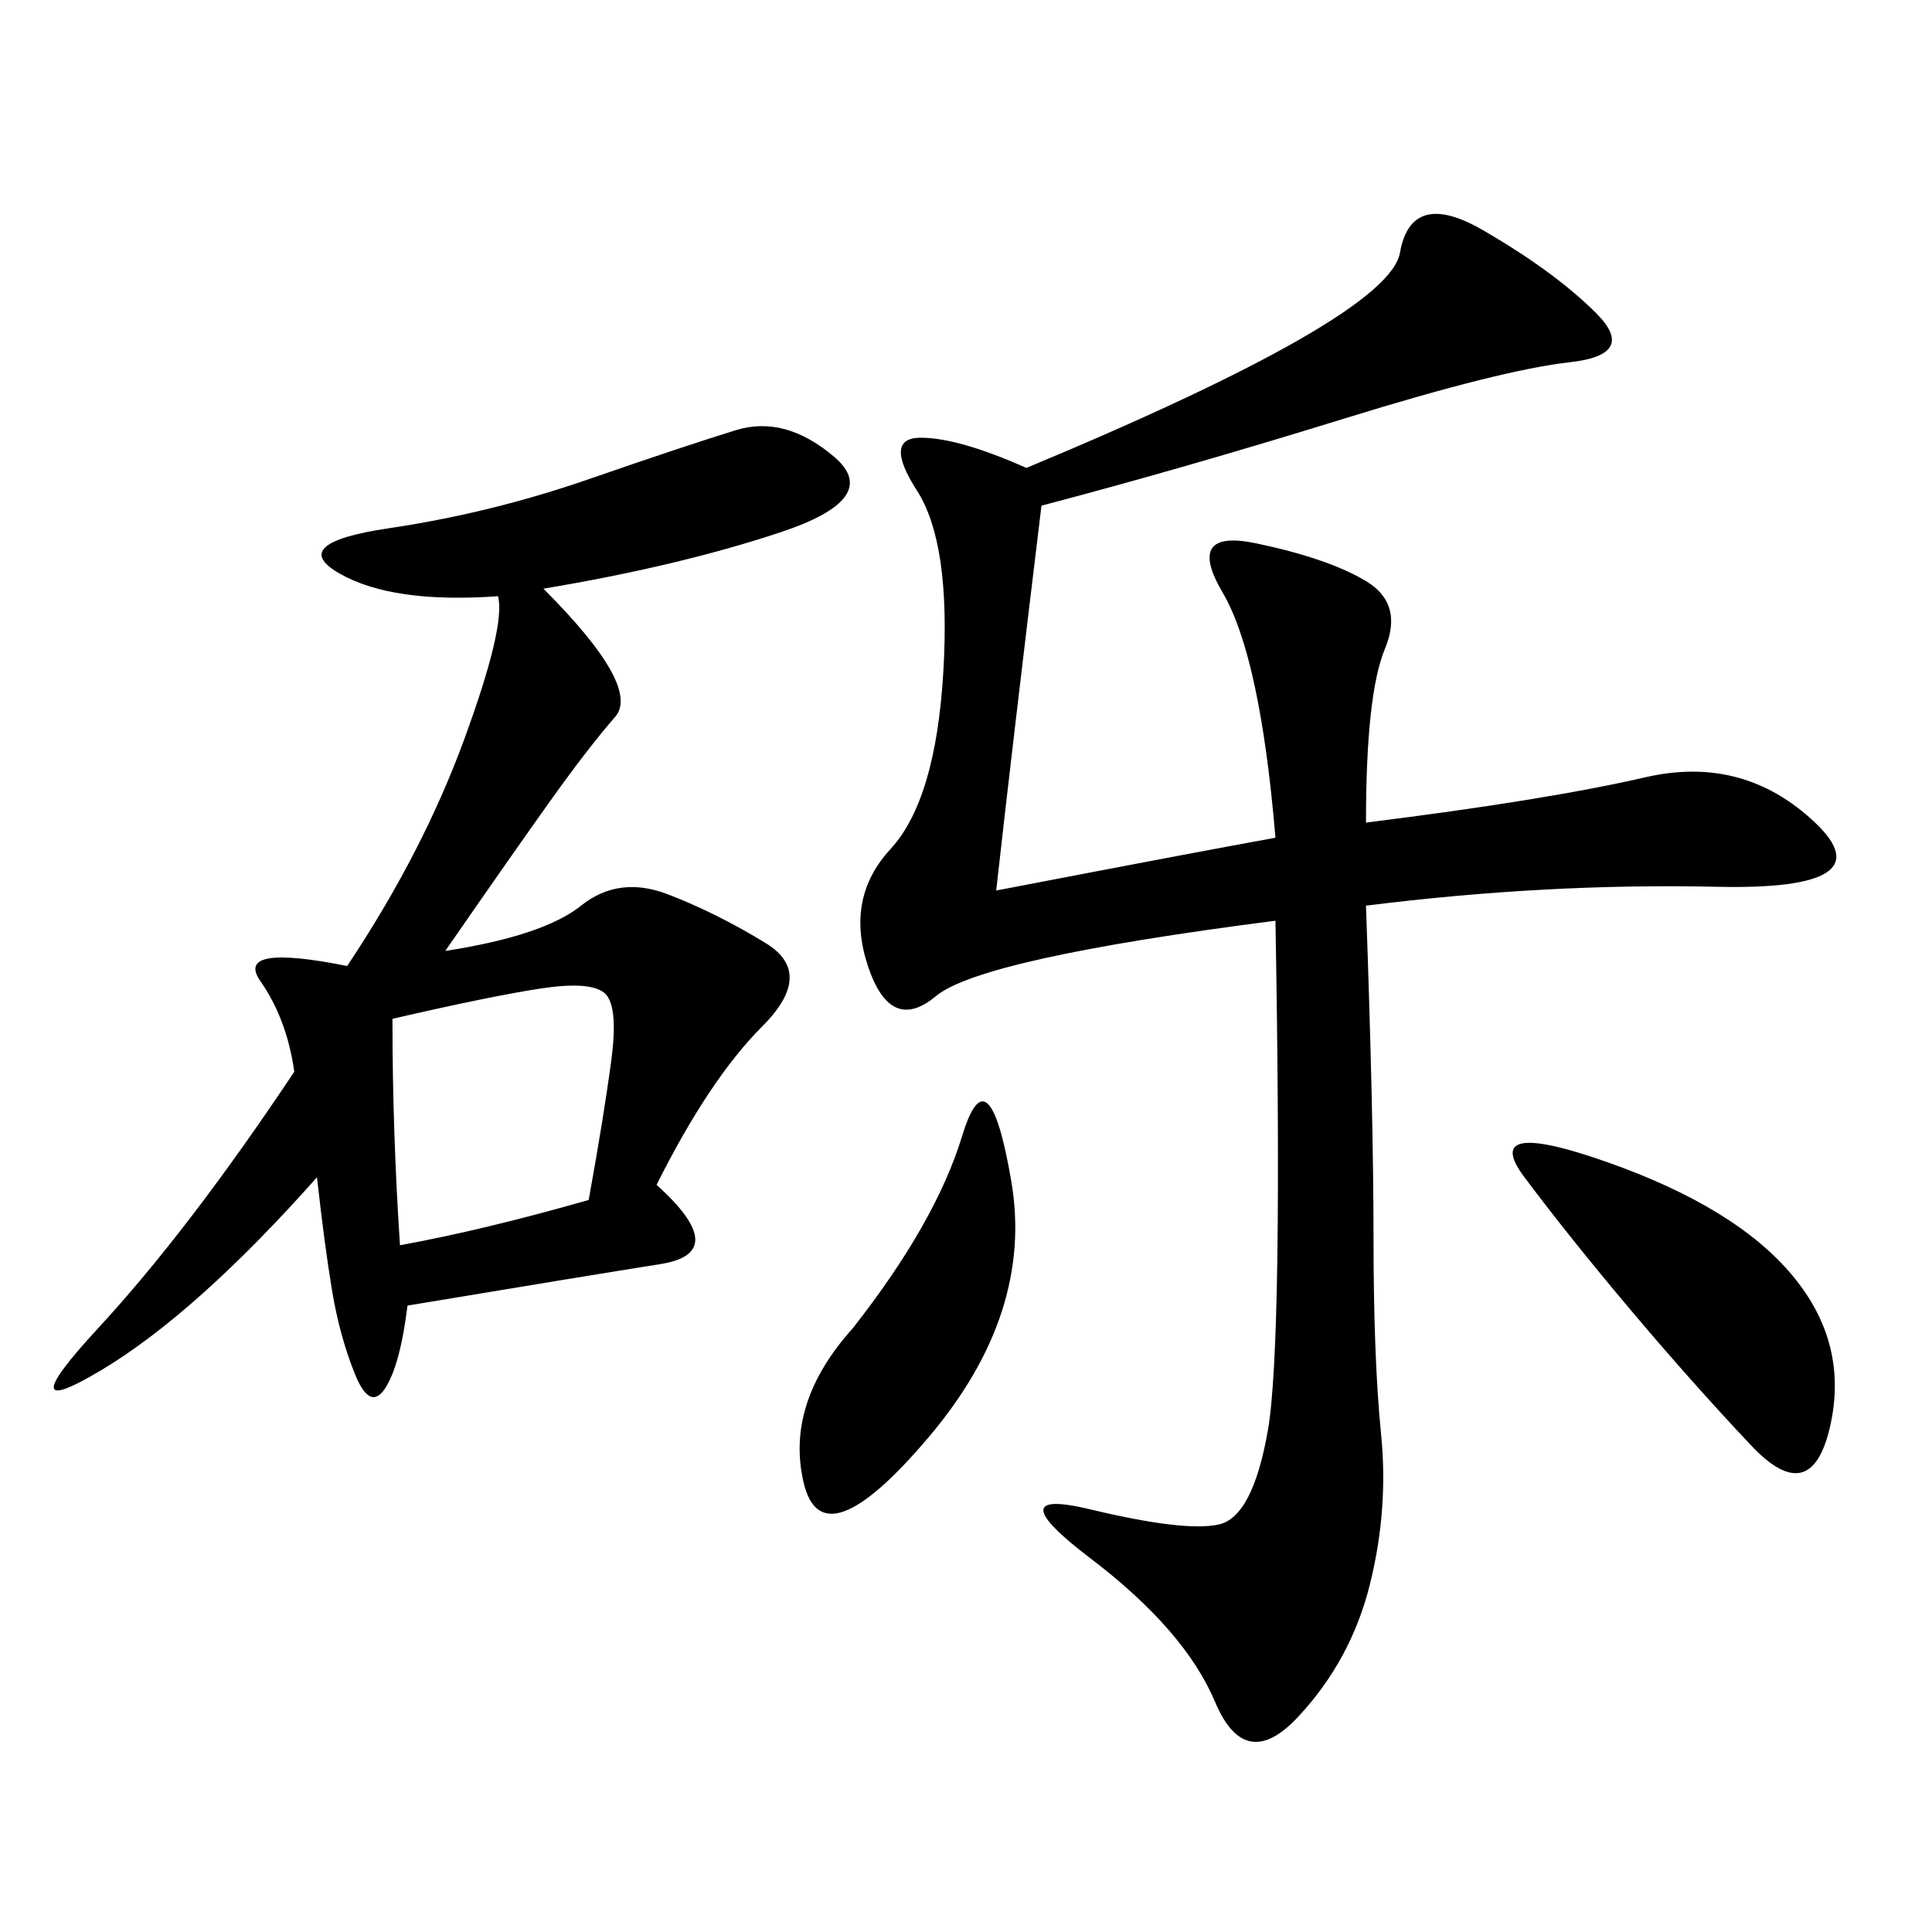 <svg xmlns="http://www.w3.org/2000/svg" xmlns:xlink="http://www.w3.org/1999/xlink" width="300" height="300"><path d="M154.69 138.28Q185.16 132.42 198.05 130.08L198.05 130.08Q195.70 101.95 189.84 91.99Q183.98 82.03 195.12 84.38Q206.25 86.72 212.11 90.23Q217.97 93.75 215.04 100.78Q212.11 107.81 212.11 127.73L212.11 127.73Q240.23 124.22 255.47 120.70Q270.70 117.19 281.84 127.73Q292.97 138.28 266.60 137.70Q240.23 137.11 212.11 140.63L212.11 140.63Q213.28 173.44 213.28 192.19L213.28 192.19Q213.28 210.94 214.45 222.66Q215.63 234.38 212.70 246.09Q209.77 257.81 201.56 266.60Q193.36 275.39 188.67 264.26Q183.98 253.13 169.34 241.99Q154.69 230.86 169.34 234.38Q183.98 237.89 189.26 236.72Q194.53 235.55 196.88 222.07Q199.22 208.59 198.05 142.97L198.05 142.97Q152.34 148.83 145.31 154.69Q138.28 160.55 134.77 150Q131.25 139.45 138.28 131.84Q145.31 124.22 146.48 104.30Q147.66 84.38 142.38 76.17Q137.11 67.97 142.97 67.97L142.97 67.97Q148.83 67.97 159.38 72.66L159.38 72.66Q215.63 49.22 217.38 39.26Q219.14 29.30 230.27 35.74Q241.41 42.19 247.85 48.63Q254.30 55.08 243.75 56.25Q233.20 57.42 208.59 65.04Q183.98 72.66 161.72 78.52L161.72 78.52Q157.03 117.19 154.69 138.28L154.69 138.28ZM84.38 91.41Q99.61 106.64 95.51 111.33Q91.41 116.02 85.55 124.22Q79.69 132.42 69.14 147.66L69.14 147.66Q84.38 145.31 90.23 140.63Q96.09 135.94 103.71 138.87Q111.33 141.80 118.95 146.48Q126.56 151.17 118.36 159.38Q110.16 167.58 101.95 183.98L101.95 183.98Q113.67 194.53 102.54 196.29Q91.41 198.05 63.28 202.73L63.28 202.73Q62.11 212.11 59.77 215.63Q57.42 219.14 55.08 213.28Q52.73 207.42 51.56 200.39Q50.39 193.36 49.22 182.81L49.22 182.81Q30.47 203.91 15.82 212.70Q1.17 221.48 15.23 206.25Q29.30 191.02 45.70 166.41L45.70 166.41Q44.53 158.20 40.43 152.34Q36.33 146.48 53.91 150L53.91 150Q65.63 132.42 72.07 114.84Q78.52 97.27 77.34 92.58L77.34 92.58Q60.94 93.75 52.73 89.06Q44.53 84.38 60.35 82.03Q76.17 79.69 91.41 74.41Q106.64 69.14 114.26 66.80Q121.88 64.45 129.49 70.90Q137.11 77.34 121.29 82.62Q105.47 87.89 84.38 91.41L84.38 91.41ZM62.11 193.36Q75 191.02 91.41 186.33L91.41 186.33Q93.75 173.44 94.92 164.65Q96.09 155.86 93.75 154.10Q91.41 152.34 83.79 153.52Q76.17 154.69 60.94 158.20L60.94 158.20Q60.94 175.78 62.11 193.36L62.11 193.36ZM236.72 182.81Q229.69 173.44 249.61 180.47Q269.53 187.50 278.32 198.05Q287.11 208.59 284.18 221.48Q281.25 234.38 271.88 224.41Q262.50 214.45 253.13 203.32Q243.75 192.19 236.72 182.81L236.72 182.81ZM132.42 206.25Q145.31 189.84 149.41 176.37Q153.52 162.89 157.03 183.40Q160.55 203.91 144.14 223.24Q127.73 242.58 124.80 230.27Q121.88 217.97 132.42 206.25L132.42 206.25Z"/></svg>